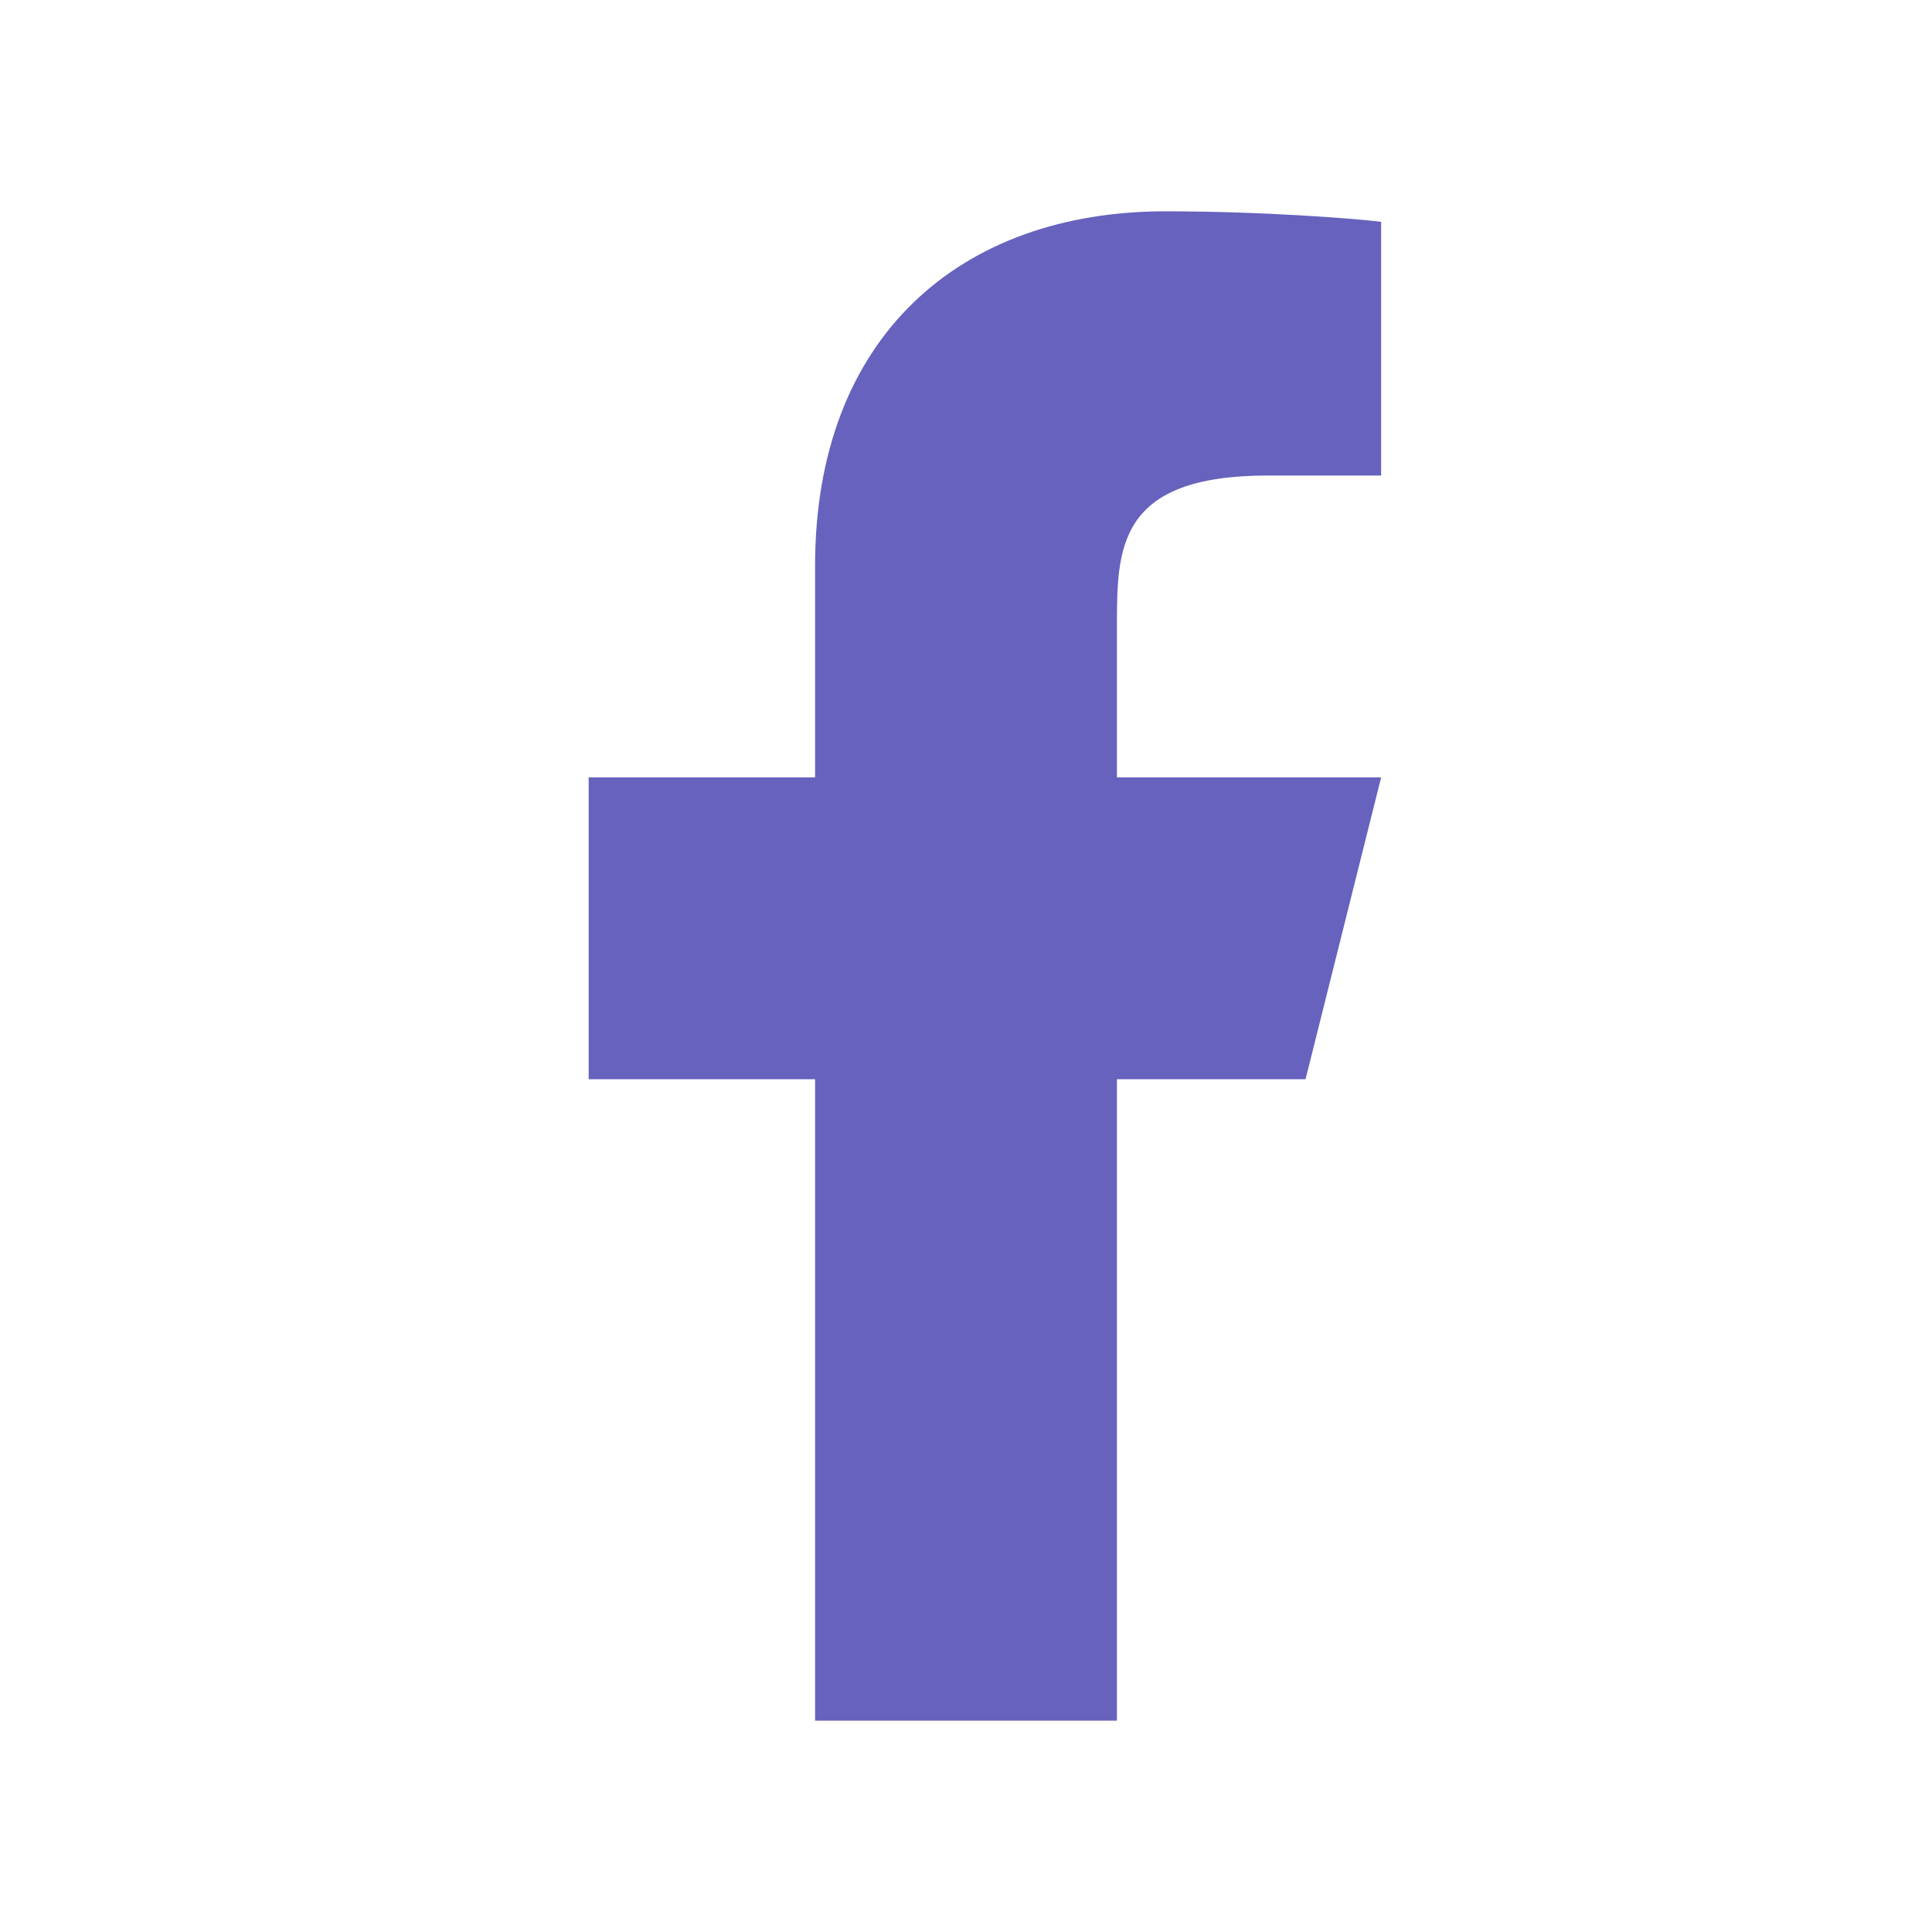 <svg width="16" height="16" viewBox="0 0 16 16" fill="none" xmlns="http://www.w3.org/2000/svg">
<path d="M9.25 8.938H10.812L11.438 6.438H9.25V5.188C9.25 4.544 9.25 3.938 10.5 3.938H11.438V1.837C11.234 1.811 10.464 1.75 9.652 1.75C7.955 1.75 6.75 2.786 6.75 4.688V6.438H4.875V8.938H6.75V14.25H9.25V8.938Z" fill="#6762BE"/>
</svg>
